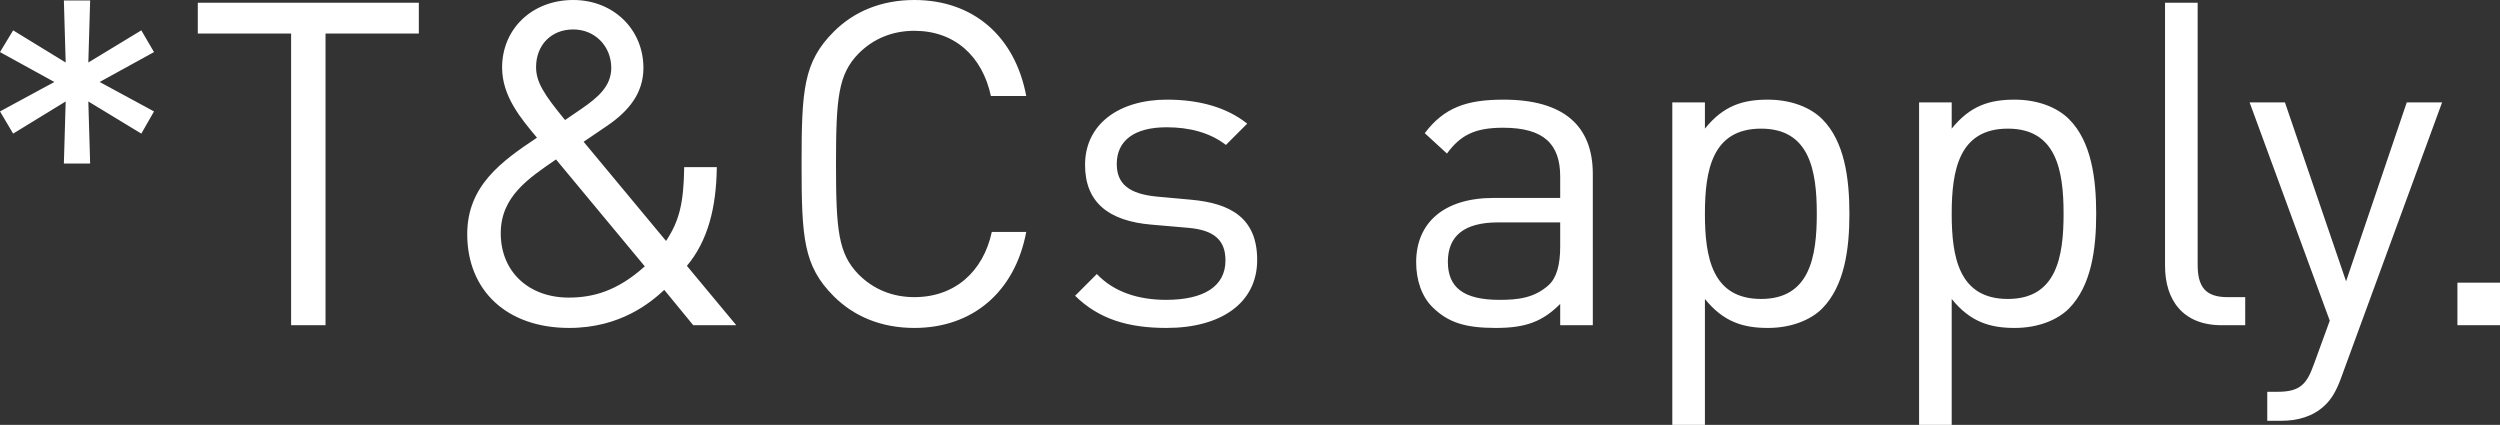 <svg preserveAspectRatio="none" viewBox="0 0 33.116 5.628" xmlns="http://www.w3.org/2000/svg"><rect x="0" y="0" width="33.116" height="5.628" fill="#333333" stroke="none"/><path d="m33.116 4.308h-.564v-.564h.564zm-.767-2.952-1.344 3.666c-.06.162-.126.27-.21.348-.156.15-.366.204-.576.204h-.186v-.384h.132c.3 0 .39-.096.486-.366l.21-.576-1.062-2.892h.468l.81 2.37.804-2.37zm-2.608 2.952h-.312c-.516 0-.75-.336-.75-.786v-3.486h.432v3.468c0 .288.096.432.396.432h.234zm-2.406-1.476c0-.576-.096-1.128-.738-1.128-.648 0-.744.552-.744 1.128s.096 1.128.744 1.128c.642 0 .738-.552.738-1.128zm.432 0c0 .474-.066.954-.36 1.254-.156.156-.414.258-.72.258-.324 0-.588-.078-.834-.384v1.668h-.432v-4.272h.432v.348c.246-.306.504-.384.834-.384.306 0 .564.102.72.258.294.294.36.78.36 1.254zm-3.701 0c0-.576-.096-1.128-.738-1.128-.648 0-.744.552-.744 1.128s.096 1.128.744 1.128c.642 0 .738-.552.738-1.128zm.432 0c0 .474-.066.954-.36 1.254-.156.156-.414.258-.72.258-.324 0-.588-.078-.834-.384v1.668h-.432v-4.272h.432v.348c.246-.306.504-.384.834-.384.306 0 .564.102.72.258.294.294.36.78.36 1.254zm-3.831.432v-.318h-.822c-.444 0-.666.174-.666.522 0 .342.21.504.684.504.246 0 .462-.024.654-.198.102-.096.15-.264.15-.51zm.432 1.044h-.432v-.282c-.234.234-.456.318-.852.318-.408 0-.63-.072-.834-.27-.15-.144-.222-.366-.222-.6 0-.522.366-.852 1.026-.852h.882v-.282c0-.426-.21-.648-.756-.648-.372 0-.564.096-.744.342l-.294-.27c.258-.342.558-.444 1.044-.444.798 0 1.182.348 1.182.984zm-4.446-.864c0 .57-.48.9-1.2.9-.504 0-.894-.114-1.212-.426l.288-.288c.228.24.552.342.918.342.492 0 .786-.174.786-.522 0-.264-.144-.402-.492-.432l-.486-.042c-.576-.048-.882-.3-.882-.792 0-.54.45-.864 1.086-.864.426 0 .792.102 1.062.318l-.282.282c-.21-.162-.48-.234-.786-.234-.432 0-.66.18-.66.486 0 .264.162.396.528.432l.462.042c.516.048.87.24.87.798zm-3.059-.372c-.15.798-.714 1.272-1.482 1.272-.444 0-.804-.156-1.068-.42-.402-.402-.426-.774-.426-1.752s.024-1.35.426-1.752c.264-.264.624-.42 1.068-.42.774 0 1.332.474 1.482 1.272h-.468c-.114-.528-.48-.864-1.014-.864-.288 0-.54.102-.738.3-.27.276-.3.588-.3 1.464s.03 1.188.3 1.464c.198.198.45.3.738.3.534 0 .912-.336 1.026-.864zm-5.497-2.172c0-.288-.216-.51-.504-.51-.294 0-.492.21-.492.498 0 .198.102.36.384.702l.228-.156c.198-.138.384-.288.384-.534zm.444 2.628-1.176-1.416c-.366.252-.732.492-.732.978 0 .51.372.852.9.852.318 0 .642-.084 1.008-.414zm1.212.78h-.57l-.384-.468c-.174.162-.576.504-1.26.504-.828 0-1.35-.498-1.35-1.242 0-.642.456-.966.924-1.278-.21-.252-.462-.546-.462-.93 0-.51.396-.894.942-.894.534 0 .93.39.93.9 0 .342-.204.576-.474.762l-.318.216 1.092 1.314c.174-.264.234-.498.24-.978h.432c-.006.54-.12.978-.396 1.308zm-4.205-3.864h-1.236v3.864h-.456v-3.864h-1.236v-.408h2.928zm-3.508 1.032-.168.294-.702-.426.024.822h-.348l.024-.822-.696.426-.174-.294.72-.39-.72-.396.174-.288.696.426-.024-.822h.348l-.024.822.702-.426.168.288-.72.396z" fill="#fff"/></svg>